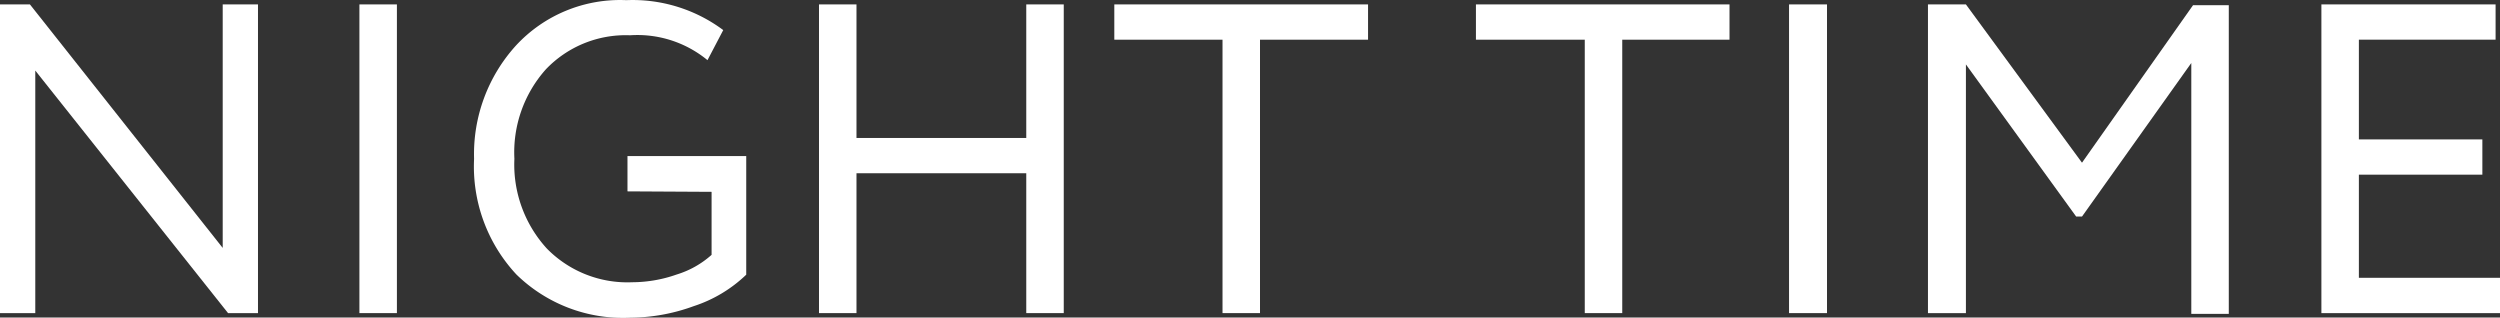 <?xml version="1.0" encoding="UTF-8"?> <svg xmlns="http://www.w3.org/2000/svg" viewBox="0 0 158.73 20.16"><rect x="0" y="0" width="158.73" height="20.16" fill="#333333" stroke="none"/> <defs> <style>.cls-1{fill:#fff;}</style> </defs> <g id="Слой_2" data-name="Слой 2"> <g id="Слой_1-2" data-name="Слой 1"> <path class="cls-1" d="M16.38,19.88h-1.9L2.24,4.48v15.4H0V.28H1.9L14.14,15.74V.28h2.24Z"></path> <path class="cls-1" d="M22.82,19.88V.28H25.2v19.6Z"></path> <path class="cls-1" d="M39.84,12.15V9.91h7.54v7.53a8.69,8.69,0,0,1-3.34,2,11.9,11.9,0,0,1-4,.73,9.68,9.68,0,0,1-7.25-2.74,10.05,10.05,0,0,1-2.69-7.34,10.25,10.25,0,0,1,2.66-7.2,9,9,0,0,1,7-2.88,9.62,9.62,0,0,1,6.16,1.9l-1,1.91A7,7,0,0,0,40,2.24,7,7,0,0,0,34.66,4.4a7.91,7.91,0,0,0-2,5.68,7.9,7.9,0,0,0,2.06,5.7,7.16,7.16,0,0,0,5.42,2.14,8.55,8.55,0,0,0,2.82-.49,5.91,5.91,0,0,0,2.22-1.25v-4Z"></path> <path class="cls-1" d="M65.16,19.88V11H54.38v8.88H52V.28h2.38V8.76H65.16V.28h2.38v19.6Z"></path> <path class="cls-1" d="M70.75,2.52V.28H86.86V2.52H80V19.88H77.62V2.52Z"></path> <path class="cls-1" d="M93.71,2.52V.28h16.1V2.52H103V19.88h-2.38V2.52Z"></path> <path class="cls-1" d="M113.59,19.88V.28H116v19.6Z"></path> <path class="cls-1" d="M122.41,19.88V.28h2.41l7.37,10.05,7.05-10h2.27v19.6h-2.38V4l-6.94,9.75h-.37l-7-9.66V19.88Z"></path> <path class="cls-1" d="M147.39,19.88V.28h11.06V2.52h-8.68V8.85h7.84v2.24h-7.84v6.55h9v2.24Z"></path> </g> </g> </svg> 